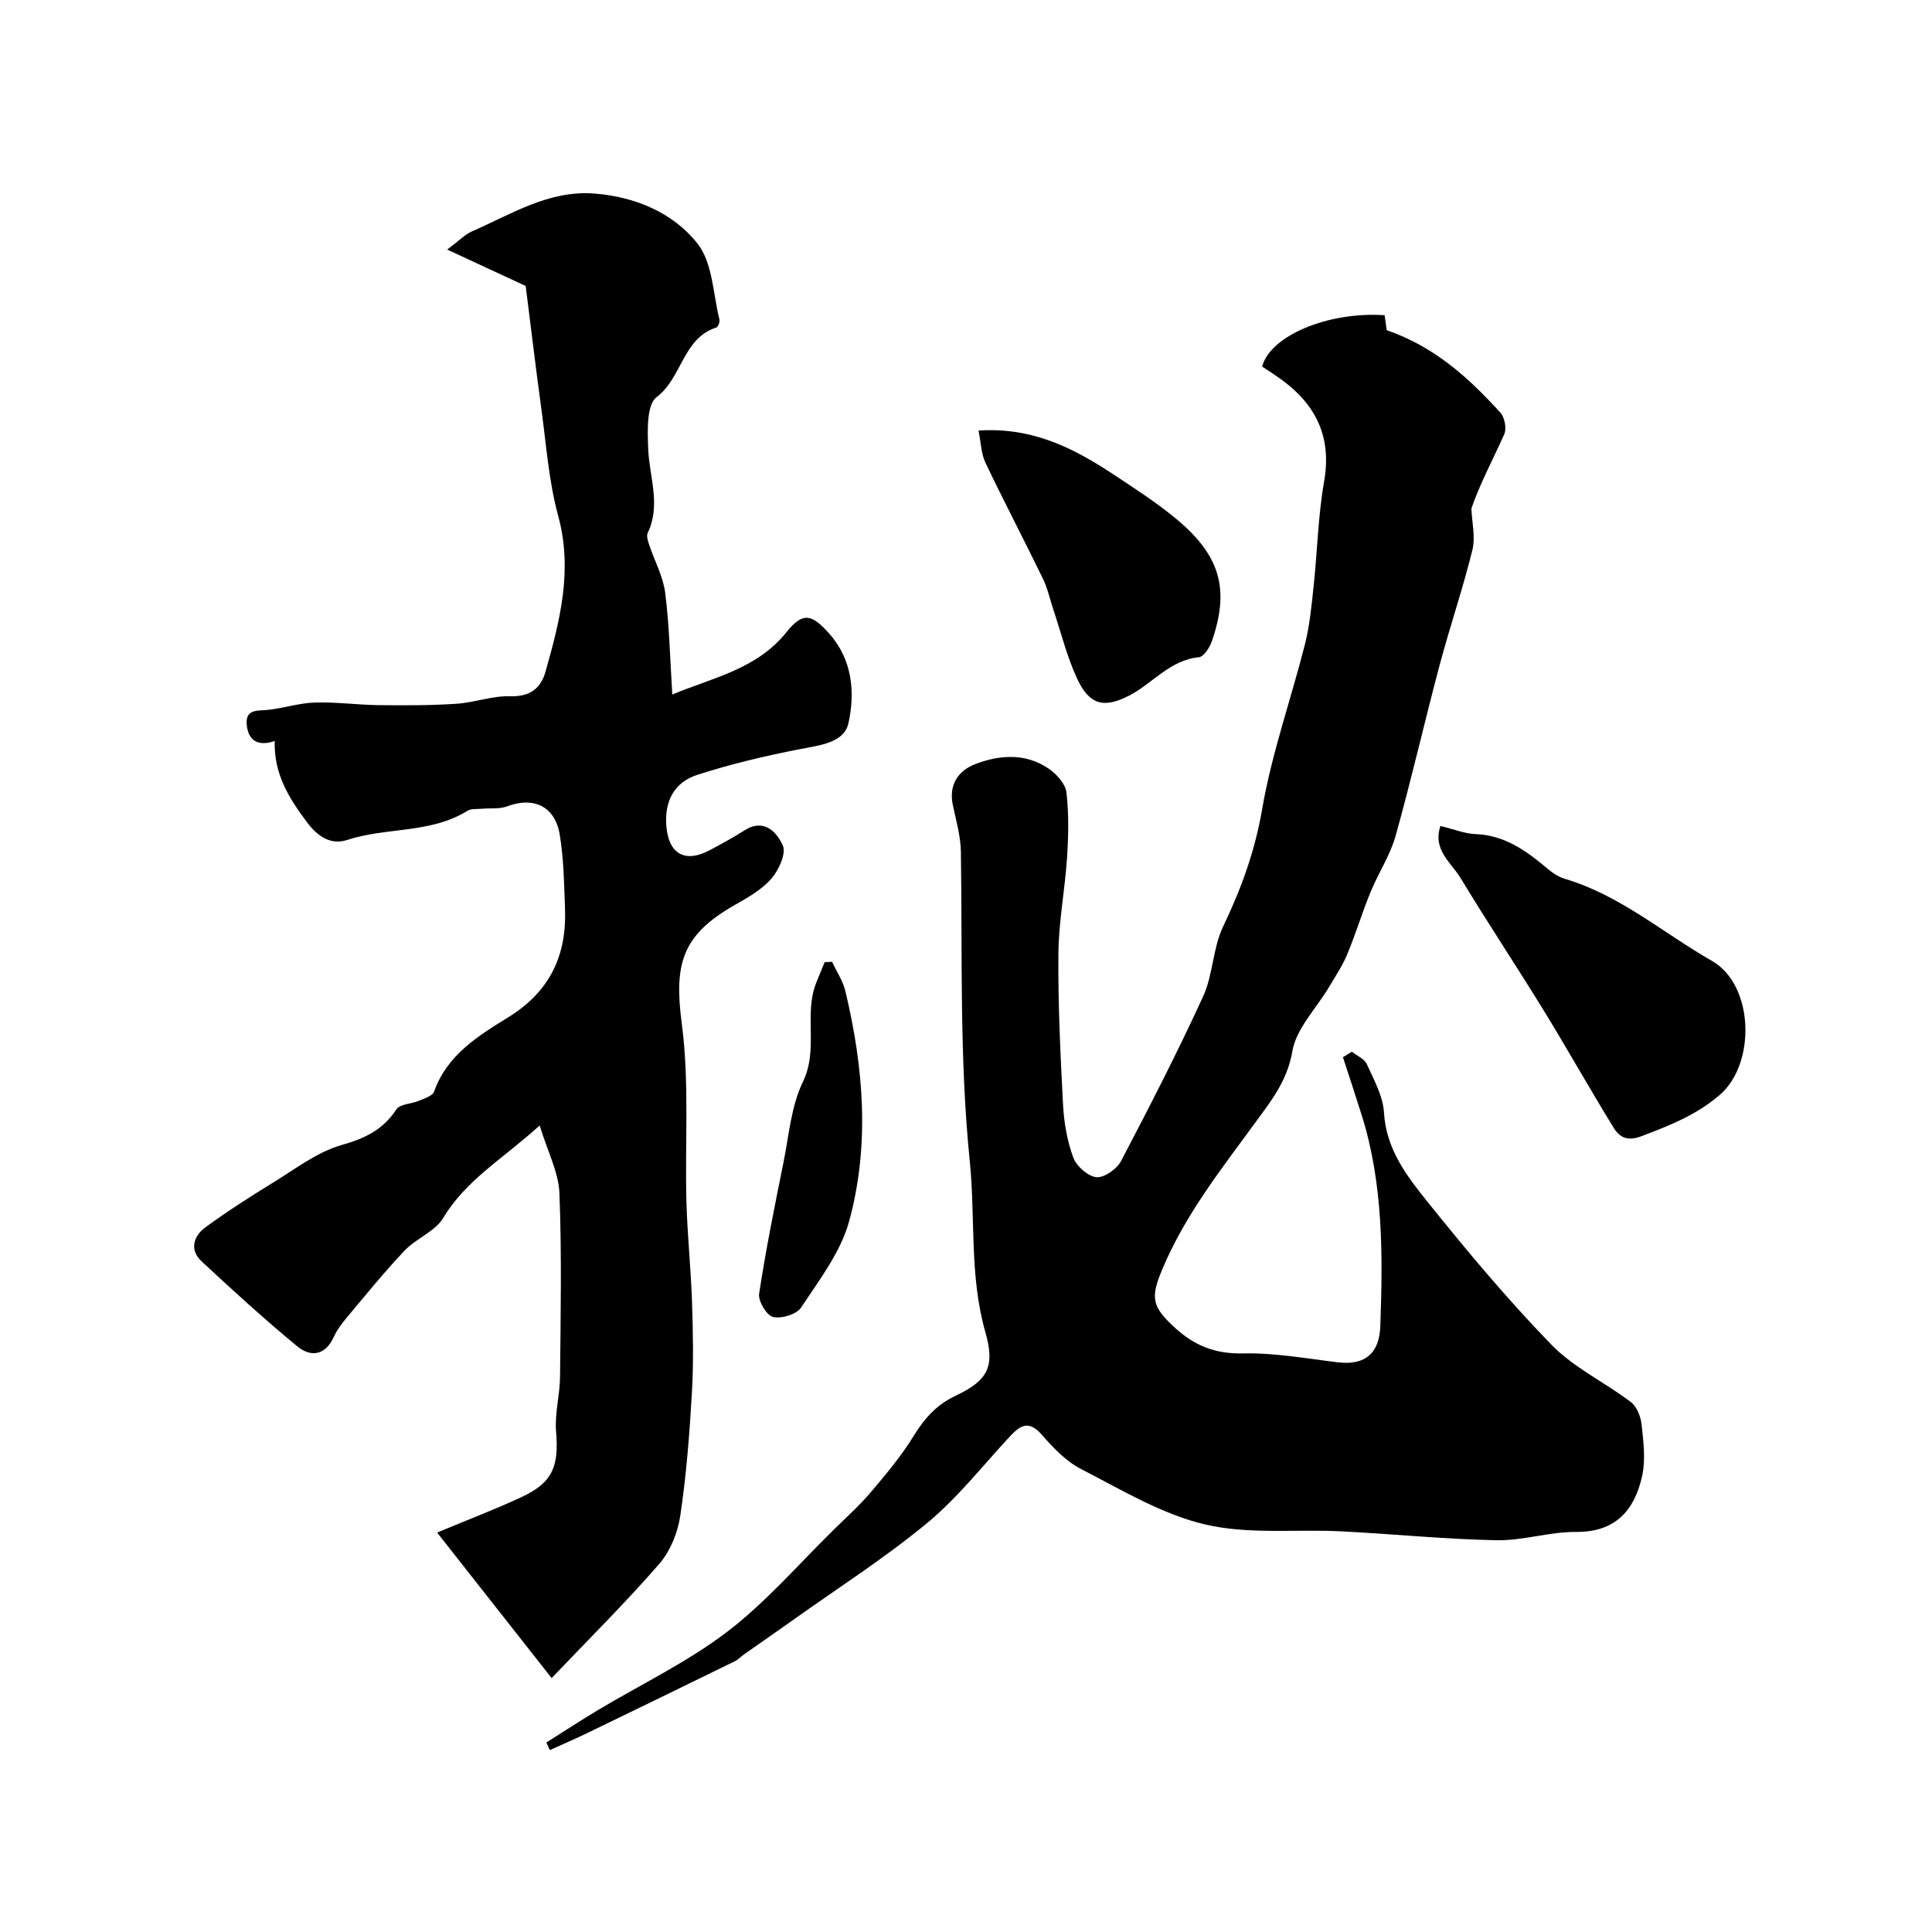 <svg enable-background="new 0 0 400 400" viewBox="0 0 400 400" xmlns="http://www.w3.org/2000/svg"><g fill="#000001"><path d="m113.12 360.76c3.56-2.24 7.08-4.55 10.69-6.71 8.95-5.37 18.51-9.91 26.75-16.21 8.12-6.2 14.91-14.14 22.26-21.33 2.55-2.5 5.23-4.91 7.53-7.63 3.15-3.73 6.33-7.52 8.87-11.67 2.21-3.6 4.74-6.4 8.6-8.22 6.77-3.21 8.23-6.05 6.17-13.26-3.31-11.63-2.02-23.59-3.21-35.34-2.17-21.36-1.51-42.7-1.84-64.06-.05-3.23-1-6.46-1.67-9.67-.88-4.24 1.16-7.14 4.72-8.49 5.03-1.91 10.38-2.27 15.11.96 1.64 1.12 3.48 3.13 3.69 4.91.53 4.46.42 9.03.13 13.53-.43 6.62-1.73 13.22-1.79 19.84-.09 10.43.41 20.87.96 31.3.2 3.7.85 7.5 2.12 10.95.66 1.79 3.02 3.88 4.79 4.06 1.61.16 4.23-1.68 5.09-3.32 5.9-11.25 11.72-22.57 17.01-34.11 2.06-4.5 1.99-9.98 4.12-14.43 3.75-7.82 6.6-15.62 8.09-24.31 1.98-11.56 5.98-22.76 8.87-34.18.99-3.93 1.37-8.04 1.8-12.09.77-7.19.91-14.47 2.16-21.57 1.7-9.64-2-16.43-9.63-21.69-1.07-.74-2.16-1.44-3.2-2.13 1.69-6.39 13.62-11.41 25.36-10.63.18 1.31.38 2.72.43 3.1 9.95 3.44 17.03 9.91 23.55 17.09.88.97 1.31 3.27.79 4.45-2.34 5.26-5.09 10.34-6.8 15.38.11 2.88.86 5.92.2 8.61-1.98 8.02-4.66 15.85-6.79 23.84-3.13 11.76-5.83 23.64-9.11 35.35-1.13 4.03-3.58 7.68-5.18 11.6-1.74 4.25-3.07 8.66-4.83 12.9-.99 2.38-2.46 4.56-3.78 6.79-2.62 4.42-6.78 8.56-7.58 13.28-1.05 6.17-4.51 10.44-7.78 14.91-7.05 9.63-14.41 18.98-19.11 30.13-2.54 6.02-2.21 7.81 2.56 12.19 4.1 3.76 8.4 5.46 14.14 5.33 6.51-.15 13.07 1.06 19.59 1.84 5.8.7 8.61-1.99 8.81-7.48.52-14.62.63-29.34-3.82-43.58-1.27-4.05-2.61-8.08-3.92-12.11.62-.38 1.24-.75 1.86-1.13 1.06.85 2.6 1.48 3.09 2.58 1.46 3.24 3.35 6.62 3.55 10.03.45 7.64 4.79 13.21 9.12 18.6 8.14 10.13 16.5 20.14 25.55 29.45 4.64 4.77 11.05 7.78 16.44 11.87 1.24.94 2.06 3.03 2.23 4.68.37 3.52.86 7.24.11 10.62-1.56 7.05-5.46 11.65-13.69 11.59-5.5-.04-11.02 1.83-16.51 1.72-10.69-.21-21.36-1.3-32.05-1.84-9.44-.48-19.22.69-28.24-1.43-8.95-2.1-17.28-7.16-25.62-11.44-3.13-1.6-5.81-4.4-8.16-7.11-2.83-3.25-4.62-1.85-6.82.53-5.58 6.03-10.74 12.61-17.03 17.8-8.79 7.25-18.46 13.43-27.76 20.06-3.32 2.37-6.68 4.68-10.02 7.03-.67.47-1.25 1.11-1.97 1.46-10.14 4.97-20.3 9.91-30.47 14.83-2.58 1.25-5.21 2.38-7.82 3.56-.26-.55-.49-1.06-.71-1.58z"/><path d="m56.87 153.42c-3.59 1.22-5.51-.2-5.79-3.43-.28-3.3 2.36-2.78 4.51-3.03 3.22-.37 6.4-1.41 9.61-1.51 4.4-.13 8.81.49 13.23.54 5.35.06 10.71.07 16.04-.28 3.73-.24 7.43-1.67 11.12-1.56 4.11.13 6.37-1.6 7.36-5.11 2.98-10.54 5.68-20.99 2.62-32.22-1.96-7.2-2.48-14.82-3.5-22.26-1.18-8.6-2.2-17.22-3.23-25.35-5.21-2.42-10.23-4.75-16.25-7.54 2.55-1.91 3.68-3.13 5.08-3.74 8.16-3.57 15.97-8.59 25.36-7.86 8.44.65 16.36 3.95 21.43 10.43 3.1 3.97 3.16 10.34 4.49 15.65.12.49-.28 1.54-.65 1.66-6.96 2.25-7.06 10.39-12.35 14.4-2.11 1.6-1.89 7.02-1.75 10.67.22 5.83 2.69 11.62-.1 17.47-.29.62.03 1.63.29 2.4 1.11 3.34 2.9 6.58 3.33 9.99.87 6.83 1.01 13.76 1.47 21.05 8.5-3.53 17.51-5.24 23.67-12.94 3.36-4.2 5.21-3.71 8.77.27 4.87 5.44 5.44 12.24 4.03 18.62-.89 4.06-5.98 4.57-10.09 5.37-7.15 1.39-14.29 3.08-21.22 5.32-4.65 1.5-6.79 5.32-6.4 10.5.44 5.82 3.81 7.86 9.02 5.08 2.42-1.29 4.84-2.61 7.15-4.08 4.12-2.63 6.73.42 7.95 3.11.75 1.66-.83 5.1-2.37 6.88-1.97 2.27-4.83 3.88-7.51 5.41-11.03 6.27-12.67 12.2-11.03 24.65 1.6 12.15.62 24.62.96 36.95.2 6.92.93 13.82 1.16 20.73.2 6.23.33 12.49-.03 18.71-.49 8.52-1.15 17.05-2.41 25.48-.52 3.49-2.08 7.32-4.37 9.96-6.84 7.88-14.27 15.24-22.26 23.62-8.25-10.49-15.8-20.07-23.71-30.13 6.13-2.56 11.88-4.75 17.45-7.33 6.47-3 7.79-6.34 7.18-13.62-.31-3.71.79-7.52.82-11.28.12-12.69.37-25.39-.13-38.06-.17-4.3-2.42-8.53-4.09-13.99-7.6 6.9-15.23 11.24-19.94 19.11-1.71 2.85-5.63 4.26-8.04 6.81-4.18 4.4-8.01 9.15-11.92 13.81-1.05 1.25-2.06 2.6-2.73 4.06-1.8 3.9-4.8 4.21-7.6 1.9-6.78-5.61-13.3-11.54-19.74-17.54-2.58-2.4-1.72-5.26.81-7.1 4.44-3.24 9.08-6.23 13.77-9.1s9.27-6.45 14.41-7.91c4.87-1.38 8.55-3.17 11.33-7.39.74-1.12 3.11-1.1 4.67-1.77 1.14-.49 2.82-1 3.13-1.9 2.67-7.6 9.19-11.58 15.33-15.37 8.69-5.37 12.13-12.83 11.77-22.53-.19-5.09-.26-10.23-1.08-15.24-.97-5.95-5.42-7.99-10.95-5.9-1.54.58-3.39.32-5.09.48-1.05.1-2.3-.06-3.12.45-7.63 4.73-16.71 3.34-24.85 6.01-3.28 1.08-6.02-.57-8.31-3.64-3.74-4.99-6.89-9.97-6.71-16.84z"/><path d="m298.22 171.01c2.88.69 5.06 1.6 7.27 1.68 6.17.23 10.67 3.59 15.09 7.31.98.83 2.16 1.58 3.37 1.94 11.43 3.37 20.38 11.23 30.47 16.99 8.77 5.01 9.14 21.28 1.68 27.72-4.88 4.21-10.41 6.37-16.22 8.58-2.98 1.14-4.59.22-5.81-1.77-4.93-8.01-9.53-16.22-14.45-24.24-5.66-9.22-11.66-18.22-17.25-27.48-1.92-3.15-5.8-5.78-4.15-10.73z"/><path d="m202.59 89.14c11.34-.74 19.91 3.77 28.13 9.21 4.21 2.79 8.47 5.54 12.37 8.72 9.32 7.6 11.68 14.54 7.81 25.7-.45 1.3-1.67 3.2-2.69 3.3-6.02.6-9.57 5.43-14.42 7.94-5.27 2.73-8.3 1.93-10.84-3.62-2.07-4.52-3.28-9.43-4.86-14.17-.72-2.14-1.19-4.4-2.17-6.42-3.9-8.03-8.05-15.94-11.89-23.99-.88-1.81-.91-4.04-1.44-6.67z"/><path d="m172.28 199.14c.93 2.01 2.23 3.93 2.74 6.04 3.79 15.84 5.1 31.93.77 47.72-1.75 6.38-6.19 12.12-9.92 17.81-.93 1.42-4.07 2.36-5.83 1.95-1.32-.31-3.1-3.29-2.87-4.81 1.39-9.16 3.24-18.25 5.07-27.33 1.12-5.57 1.57-11.55 3.99-16.53 3.29-6.77.15-13.94 2.75-20.49.57-1.44 1.17-2.87 1.76-4.3.51-.03 1.03-.05 1.54-.06z"/></g></svg>